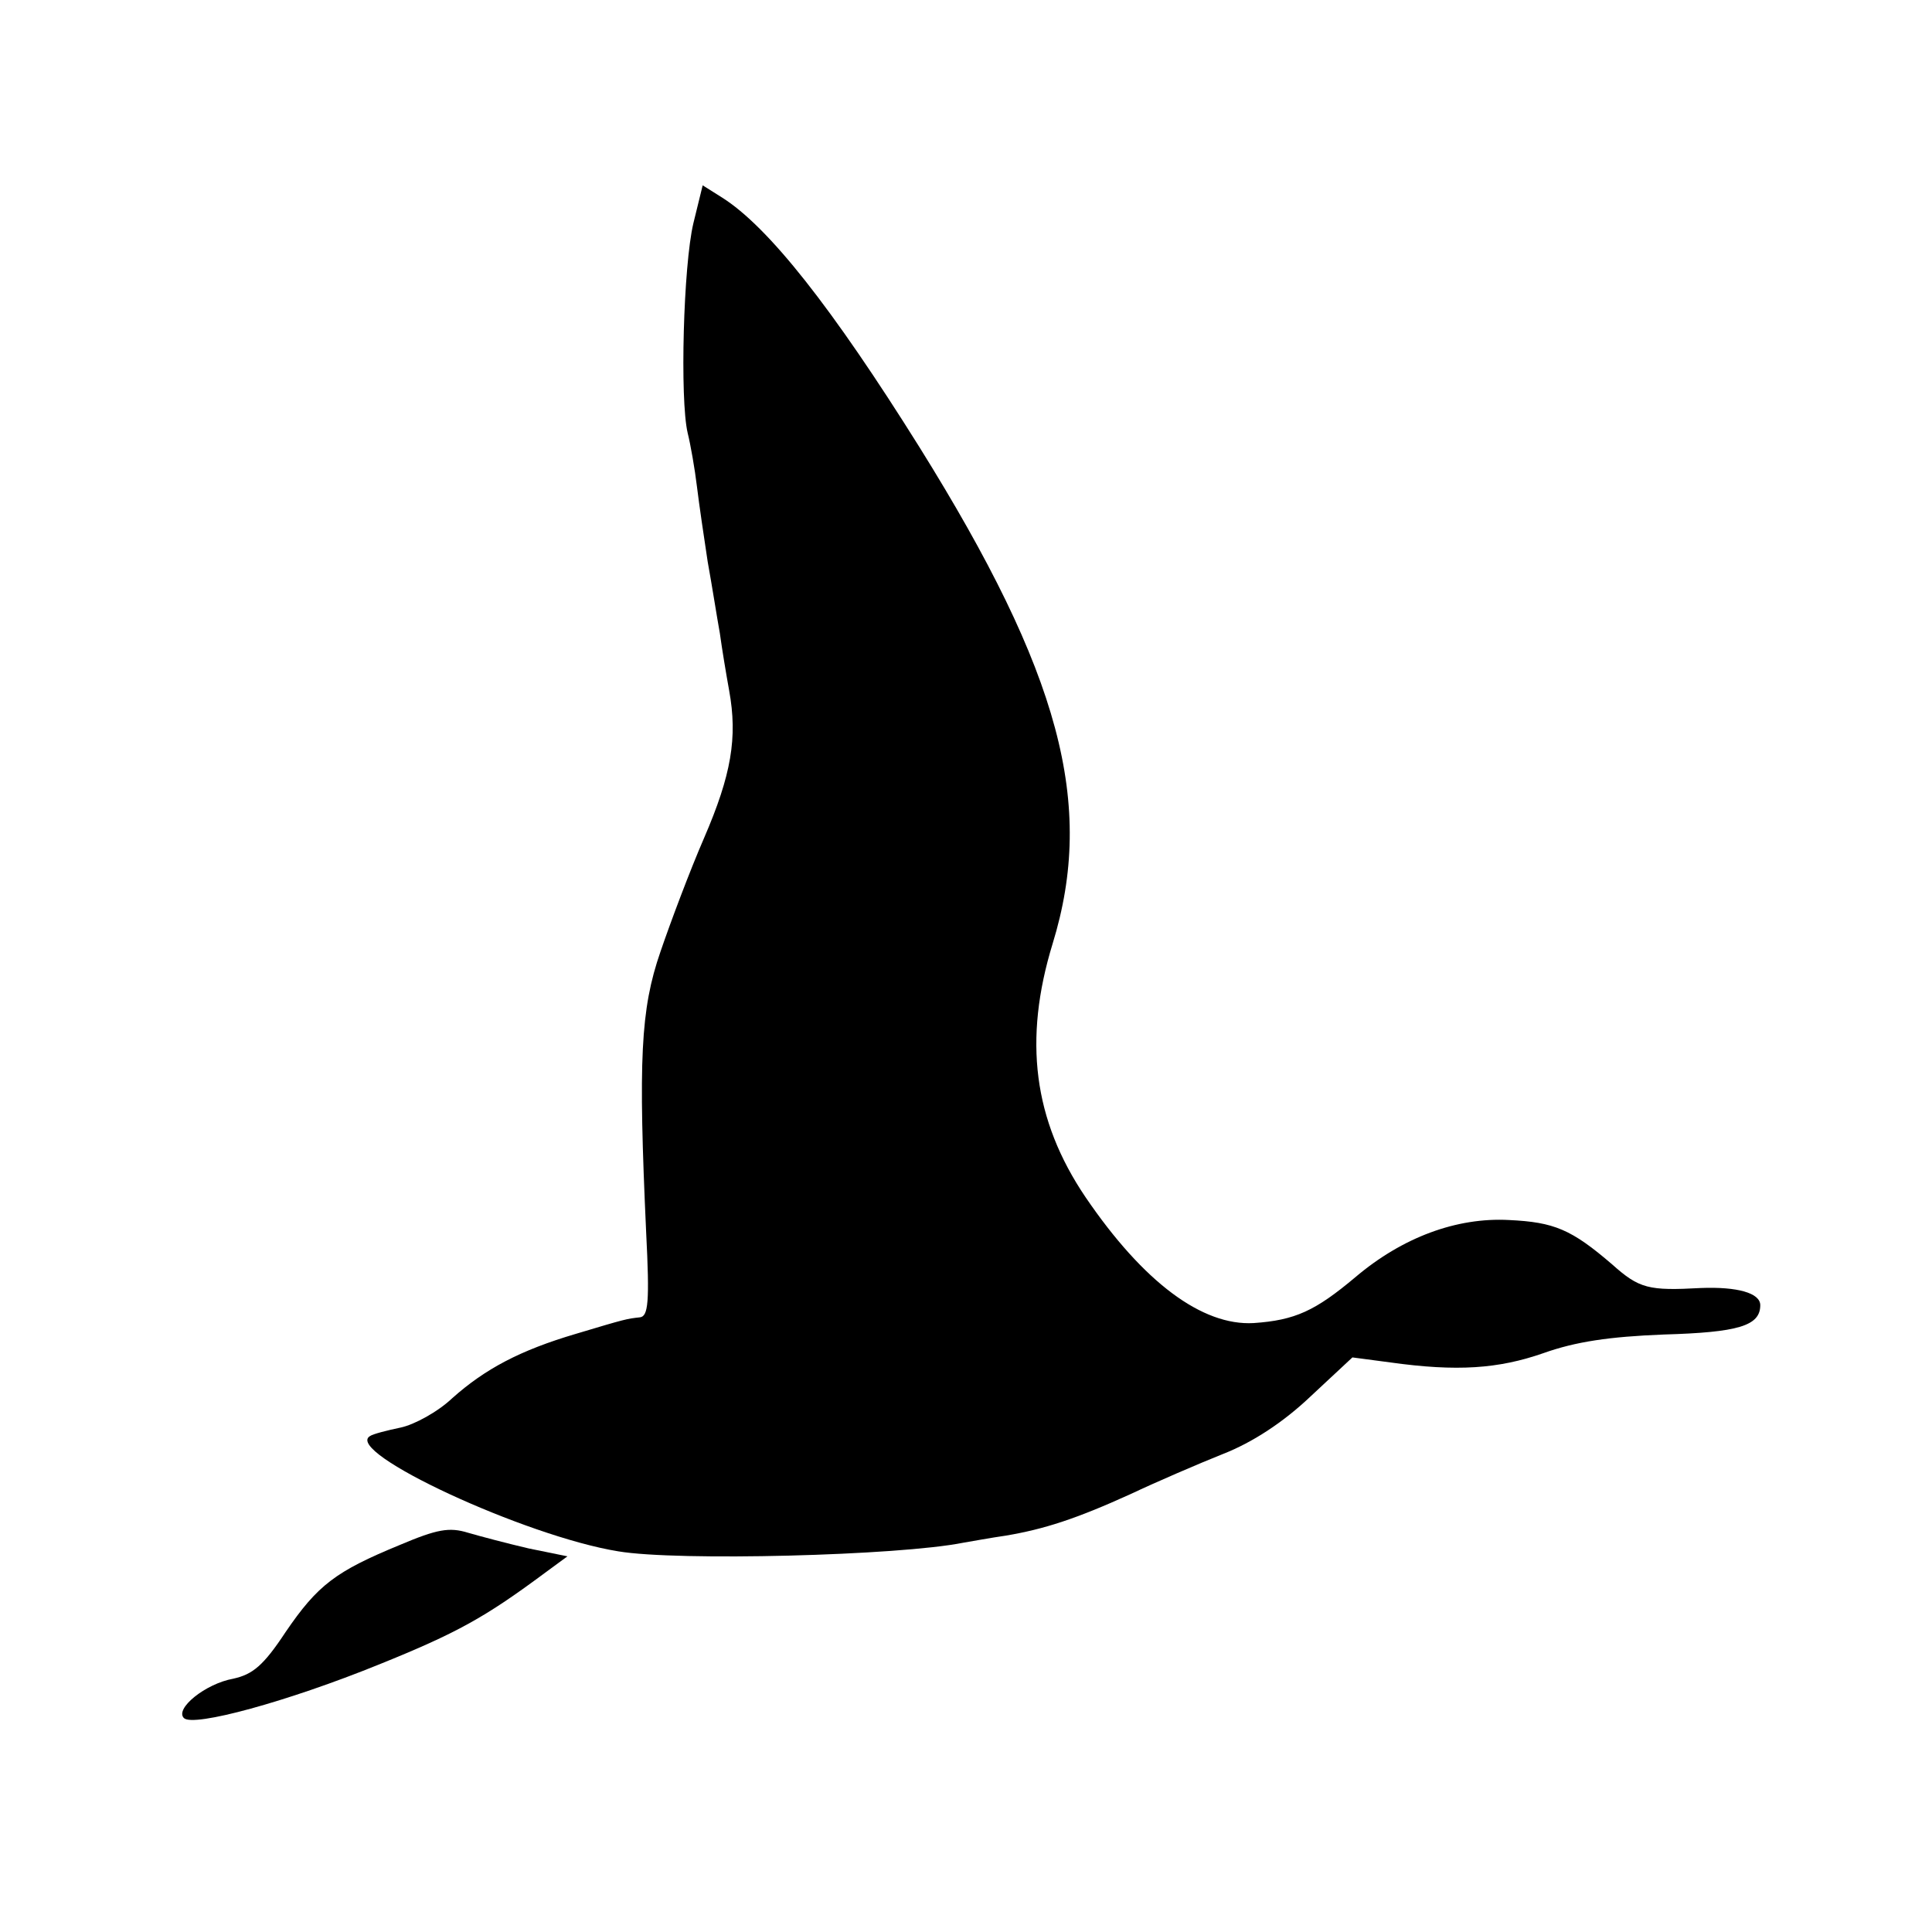 <?xml version="1.0" standalone="no"?>
<!DOCTYPE svg PUBLIC "-//W3C//DTD SVG 20010904//EN"
 "http://www.w3.org/TR/2001/REC-SVG-20010904/DTD/svg10.dtd">
<svg version="1.0" xmlns="http://www.w3.org/2000/svg"
 width="270pt" height="270pt" viewBox="0 0 270 270"
 preserveAspectRatio="xMidYMid meet">
<g transform="translate(0,270) scale(0.1,-0.1)"
fill="#000000" stroke="none">
<path d="M969 2388 c-14 -59 -19 -246 -8 -293 4 -16 10 -50 13 -75 3 -25 10
-72 15 -105 6 -33 13 -78 17 -100 3 -22 9 -58 13 -80 12 -66 3 -118 -35 -206
-20 -46 -47 -118 -61 -159 -28 -81 -31 -151 -20 -392 5 -98 3 -118 -9 -119
-18 -2 -19 -2 -89 -23 -78 -23 -127 -49 -173 -90 -20 -19 -53 -37 -72 -41 -19
-4 -39 -9 -43 -12 -37 -22 217 -140 347 -161 83 -14 392 -6 482 12 12 2 39 7
60 10 53 9 97 23 174 58 36 17 94 42 129 56 41 16 84 44 122 80 l59 55 53 -7
c93 -13 151 -9 214 13 45 16 92 23 168 26 104 3 135 12 135 41 0 17 -32 26
-83 24 -73 -4 -86 -1 -124 33 -57 49 -81 59 -144 62 -73 4 -149 -24 -215 -80
-56 -47 -84 -60 -142 -64 -72 -4 -154 57 -235 176 -73 108 -87 220 -46 354 60
195 11 378 -186 694 -122 195 -211 308 -276 349 l-27 17 -13 -53z"/>
<path d="M559 541 c-90 -37 -115 -56 -160 -122 -31 -47 -46 -59 -73 -65 -39
-7 -82 -42 -69 -55 13 -13 145 23 273 75 109 44 148 66 229 126 l34 25 -54 11
c-30 7 -68 17 -85 22 -26 8 -43 5 -95 -17z"/>
</g>
</svg>
